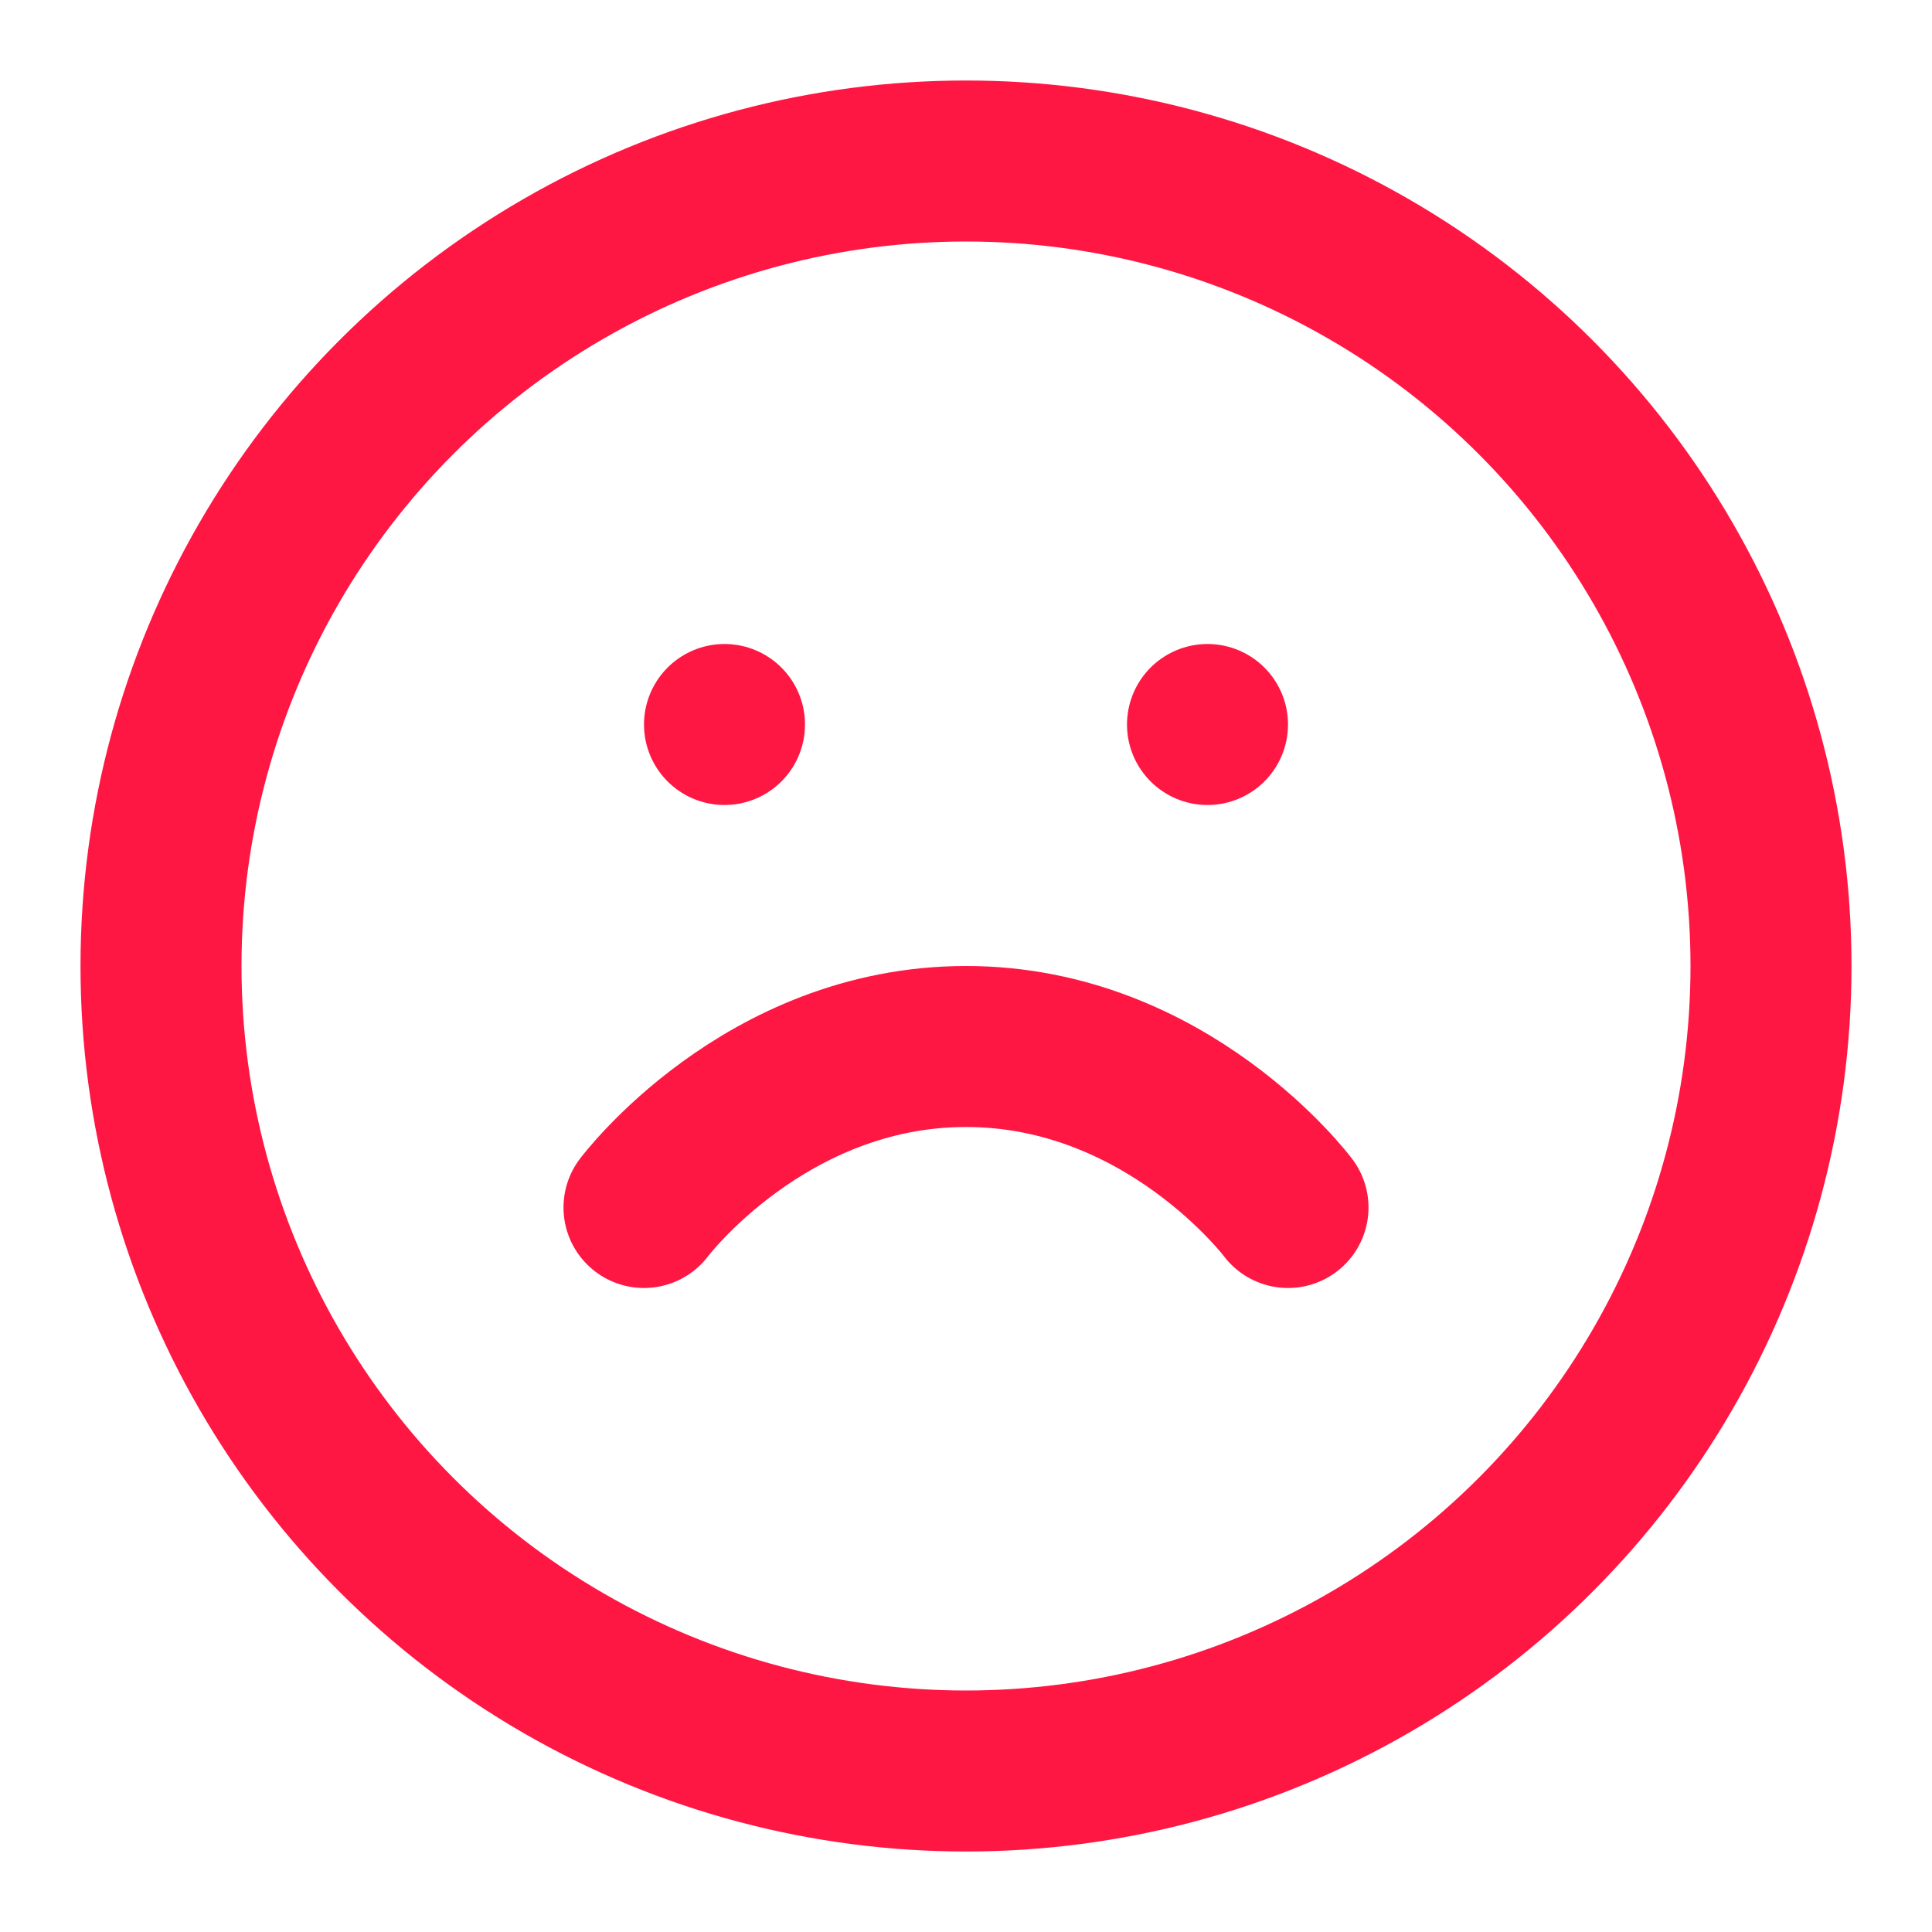 <svg xmlns="http://www.w3.org/2000/svg" width="24" height="24" viewBox="0 0 24 24" fill="none" stroke="#ff1744" stroke-width="2" stroke-linecap="round" stroke-linejoin="round">
  <circle cx="12" cy="12" r="10"/>
  <path d="M16 15s-1.5-2-4-2-4 2-4 2"/>
  <line x1="9" y1="9" x2="9" y2="9"/>
  <line x1="15" y1="9" x2="15" y2="9"/>
</svg>
